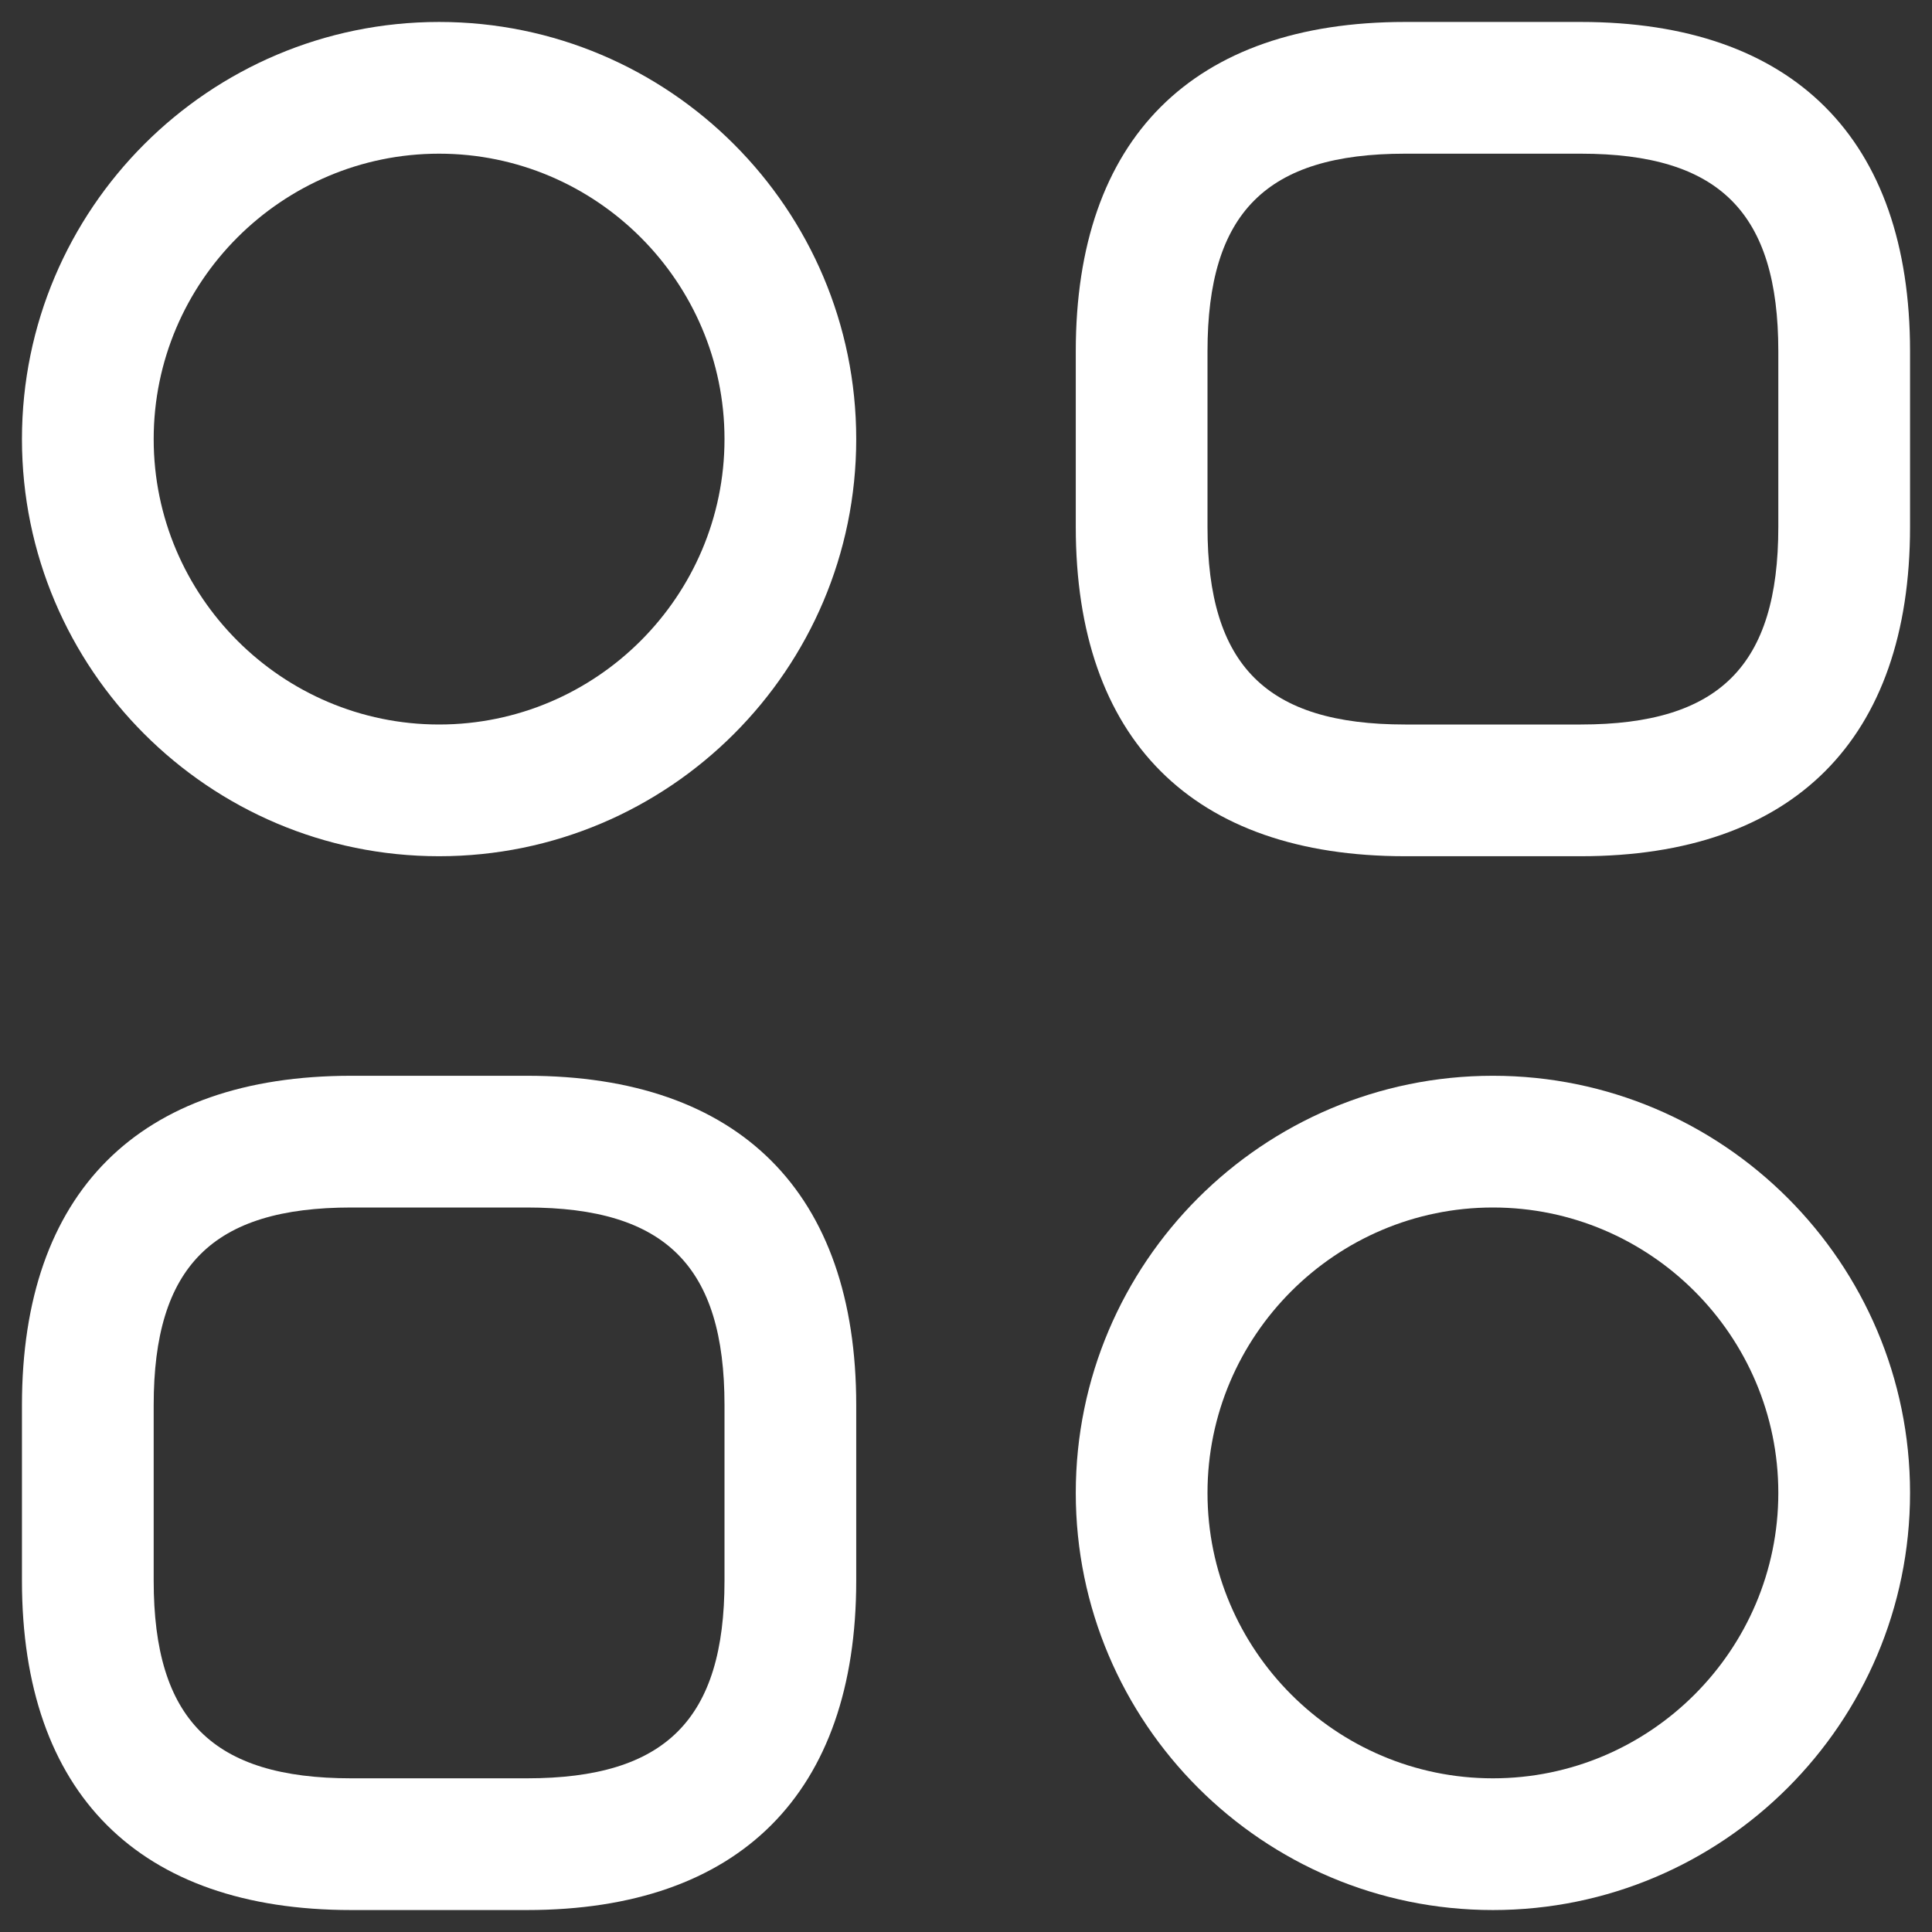 <svg width="22" height="22" viewBox="0 0 22 22" fill="none" xmlns="http://www.w3.org/2000/svg">
    <rect x="0" y="0" width="22" height="22" fill="#333333" stroke="none"/>
    <path
        d="M18 9.75H16C13.58 9.75 12.25 8.42 12.25 6V4C12.25 1.58 13.58 0.25 16 0.25H18C20.42 0.25 21.75 1.58 21.75 4V6C21.75 8.42 20.42 9.75 18 9.75ZM16 1.75C14.42 1.75 13.75 2.42 13.75 4V6C13.75 7.58 14.42 8.25 16 8.25H18C19.58 8.25 20.25 7.58 20.25 6V4C20.25 2.42 19.58 1.75 18 1.75H16Z"
        fill="#ffffff"/>
    <path
        d="M6 21.75H4C1.58 21.75 0.25 20.42 0.25 18V16C0.25 13.58 1.58 12.25 4 12.25H6C8.42 12.25 9.75 13.58 9.75 16V18C9.75 20.42 8.42 21.75 6 21.75ZM4 13.75C2.42 13.75 1.75 14.42 1.75 16V18C1.75 19.58 2.42 20.25 4 20.25H6C7.58 20.25 8.25 19.58 8.25 18V16C8.25 14.42 7.58 13.75 6 13.75H4Z"
        fill="#ffffff"/>
    <path
        d="M5 9.75C2.38 9.75 0.25 7.62 0.25 5C0.25 2.38 2.38 0.25 5 0.25C7.62 0.25 9.75 2.38 9.75 5C9.75 7.62 7.62 9.75 5 9.75ZM5 1.75C3.21 1.75 1.75 3.21 1.75 5C1.75 6.79 3.21 8.25 5 8.25C6.79 8.25 8.25 6.79 8.25 5C8.25 3.21 6.79 1.75 5 1.75Z"
        fill="#ffffff"/>
    <path
        d="M17 21.75C14.38 21.75 12.25 19.62 12.25 17C12.25 14.38 14.38 12.25 17 12.25C19.62 12.25 21.75 14.38 21.75 17C21.75 19.62 19.62 21.75 17 21.75ZM17 13.75C15.21 13.75 13.75 15.21 13.75 17C13.75 18.79 15.21 20.25 17 20.25C18.79 20.25 20.25 18.79 20.25 17C20.25 15.21 18.79 13.75 17 13.75Z"
        fill="#ffffff"/>
</svg>
